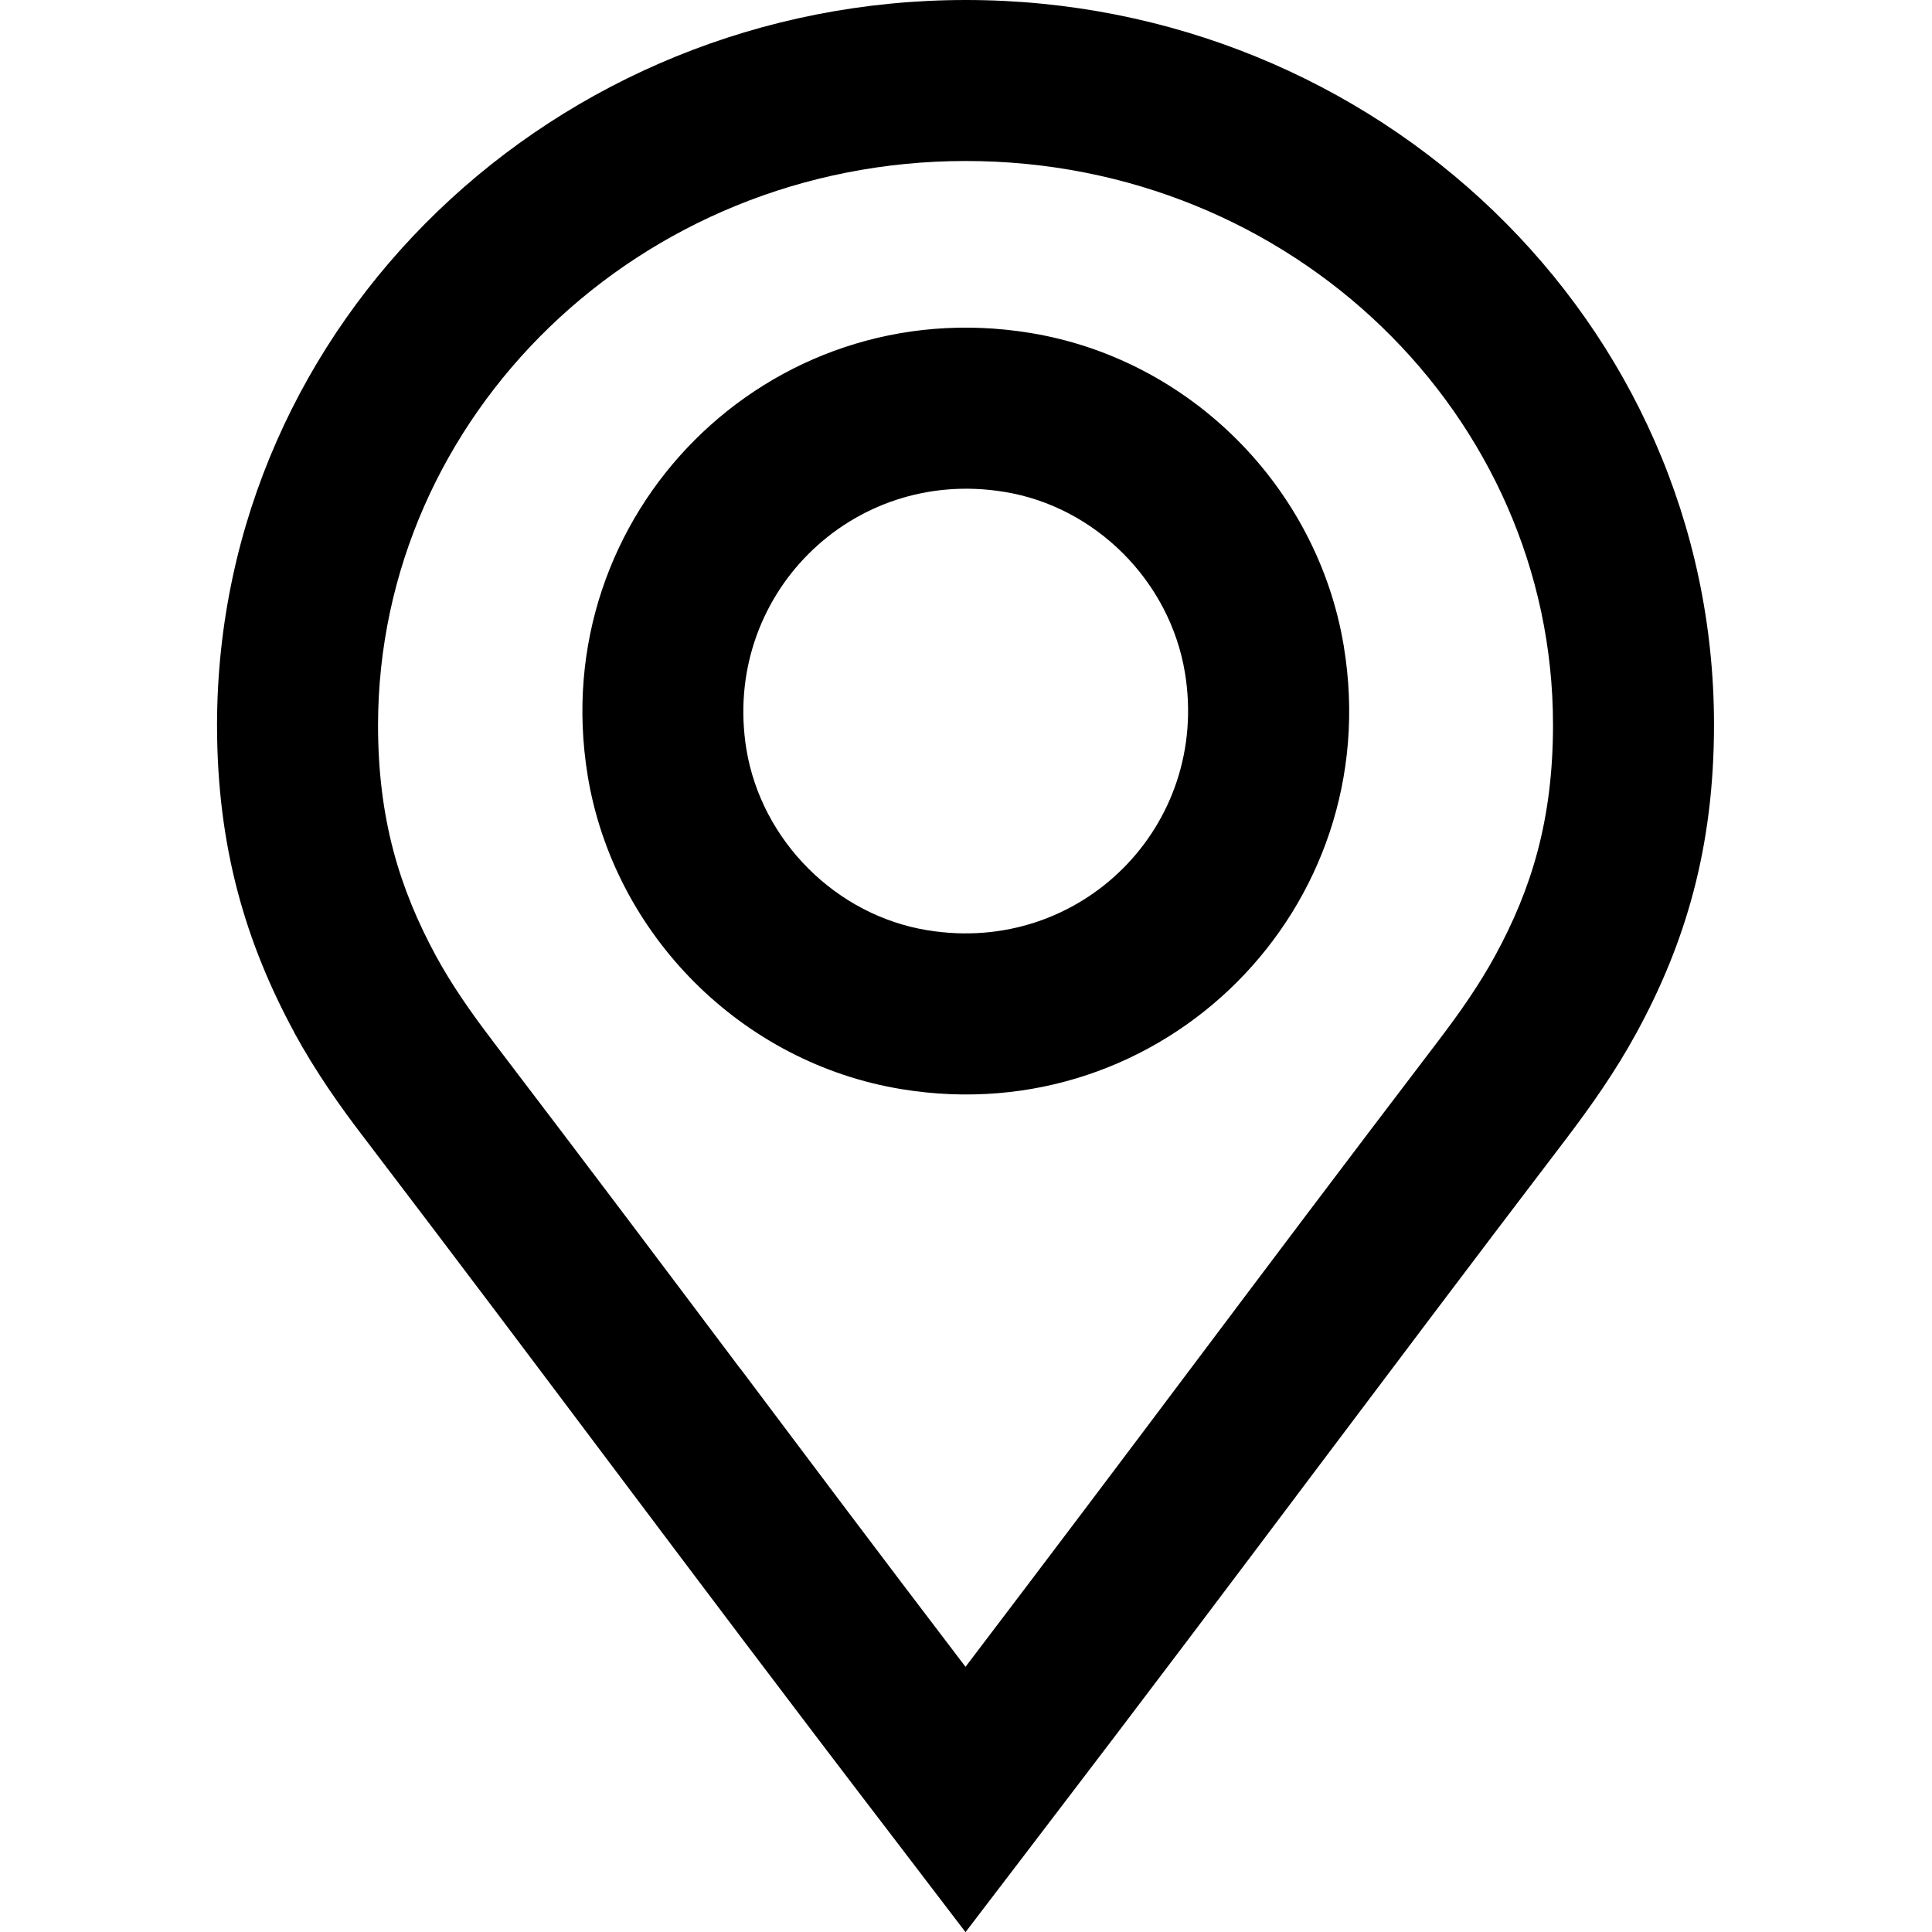 <svg width="12" height="12" viewBox="0 0 12 12" fill="none" xmlns="http://www.w3.org/2000/svg">
<path fill-rule="evenodd" clip-rule="evenodd" d="M2.708 5.938C2.482 5.52 2.348 5.089 2.348 4.502C2.351 2.583 3.969 1 5.999 1C8.029 1 9.646 2.583 9.646 4.501C9.646 5.09 9.513 5.521 9.286 5.937L9.286 5.937C9.19 6.113 9.072 6.283 8.935 6.463C8.32 7.27 7.855 7.889 7.396 8.5C6.965 9.074 6.538 9.641 5.997 10.353C5.455 9.642 5.029 9.074 4.598 8.5L4.597 8.5L4.597 8.5C4.138 7.889 3.673 7.27 3.058 6.463L3.058 6.463L3.057 6.461C2.923 6.286 2.804 6.114 2.708 5.938ZM8.935 6.463L8.935 6.463L9.333 6.766L8.935 6.463ZM5.999 0C3.451 0 1.352 1.997 1.348 4.5L1.348 4.501C1.348 5.269 1.53 5.863 1.829 6.415L1.829 6.416C1.959 6.654 2.111 6.871 2.264 7.07C2.863 7.856 3.329 8.477 3.792 9.093L3.792 9.093C4.331 9.81 4.865 10.521 5.6 11.481L5.997 12.001L6.394 11.481C7.128 10.521 7.662 9.81 8.201 9.093C8.665 8.477 9.131 7.856 9.731 7.069L9.731 7.069C9.881 6.871 10.034 6.655 10.164 6.416C10.466 5.863 10.646 5.268 10.646 4.501C10.646 1.997 8.547 0 5.999 0ZM6.399 2.068C4.772 1.801 3.385 3.193 3.65 4.816L3.65 4.817C3.813 5.807 4.608 6.603 5.6 6.765C7.226 7.032 8.614 5.64 8.347 4.017L8.347 4.016C8.184 3.026 7.391 2.23 6.399 2.068ZM5.761 5.778C5.194 5.686 4.73 5.223 4.636 4.654C4.482 3.704 5.287 2.899 6.237 3.055L6.238 3.055C6.804 3.147 7.266 3.609 7.36 4.179C7.516 5.129 6.712 5.934 5.762 5.778L5.761 5.778Z" fill="black"/>
</svg>
